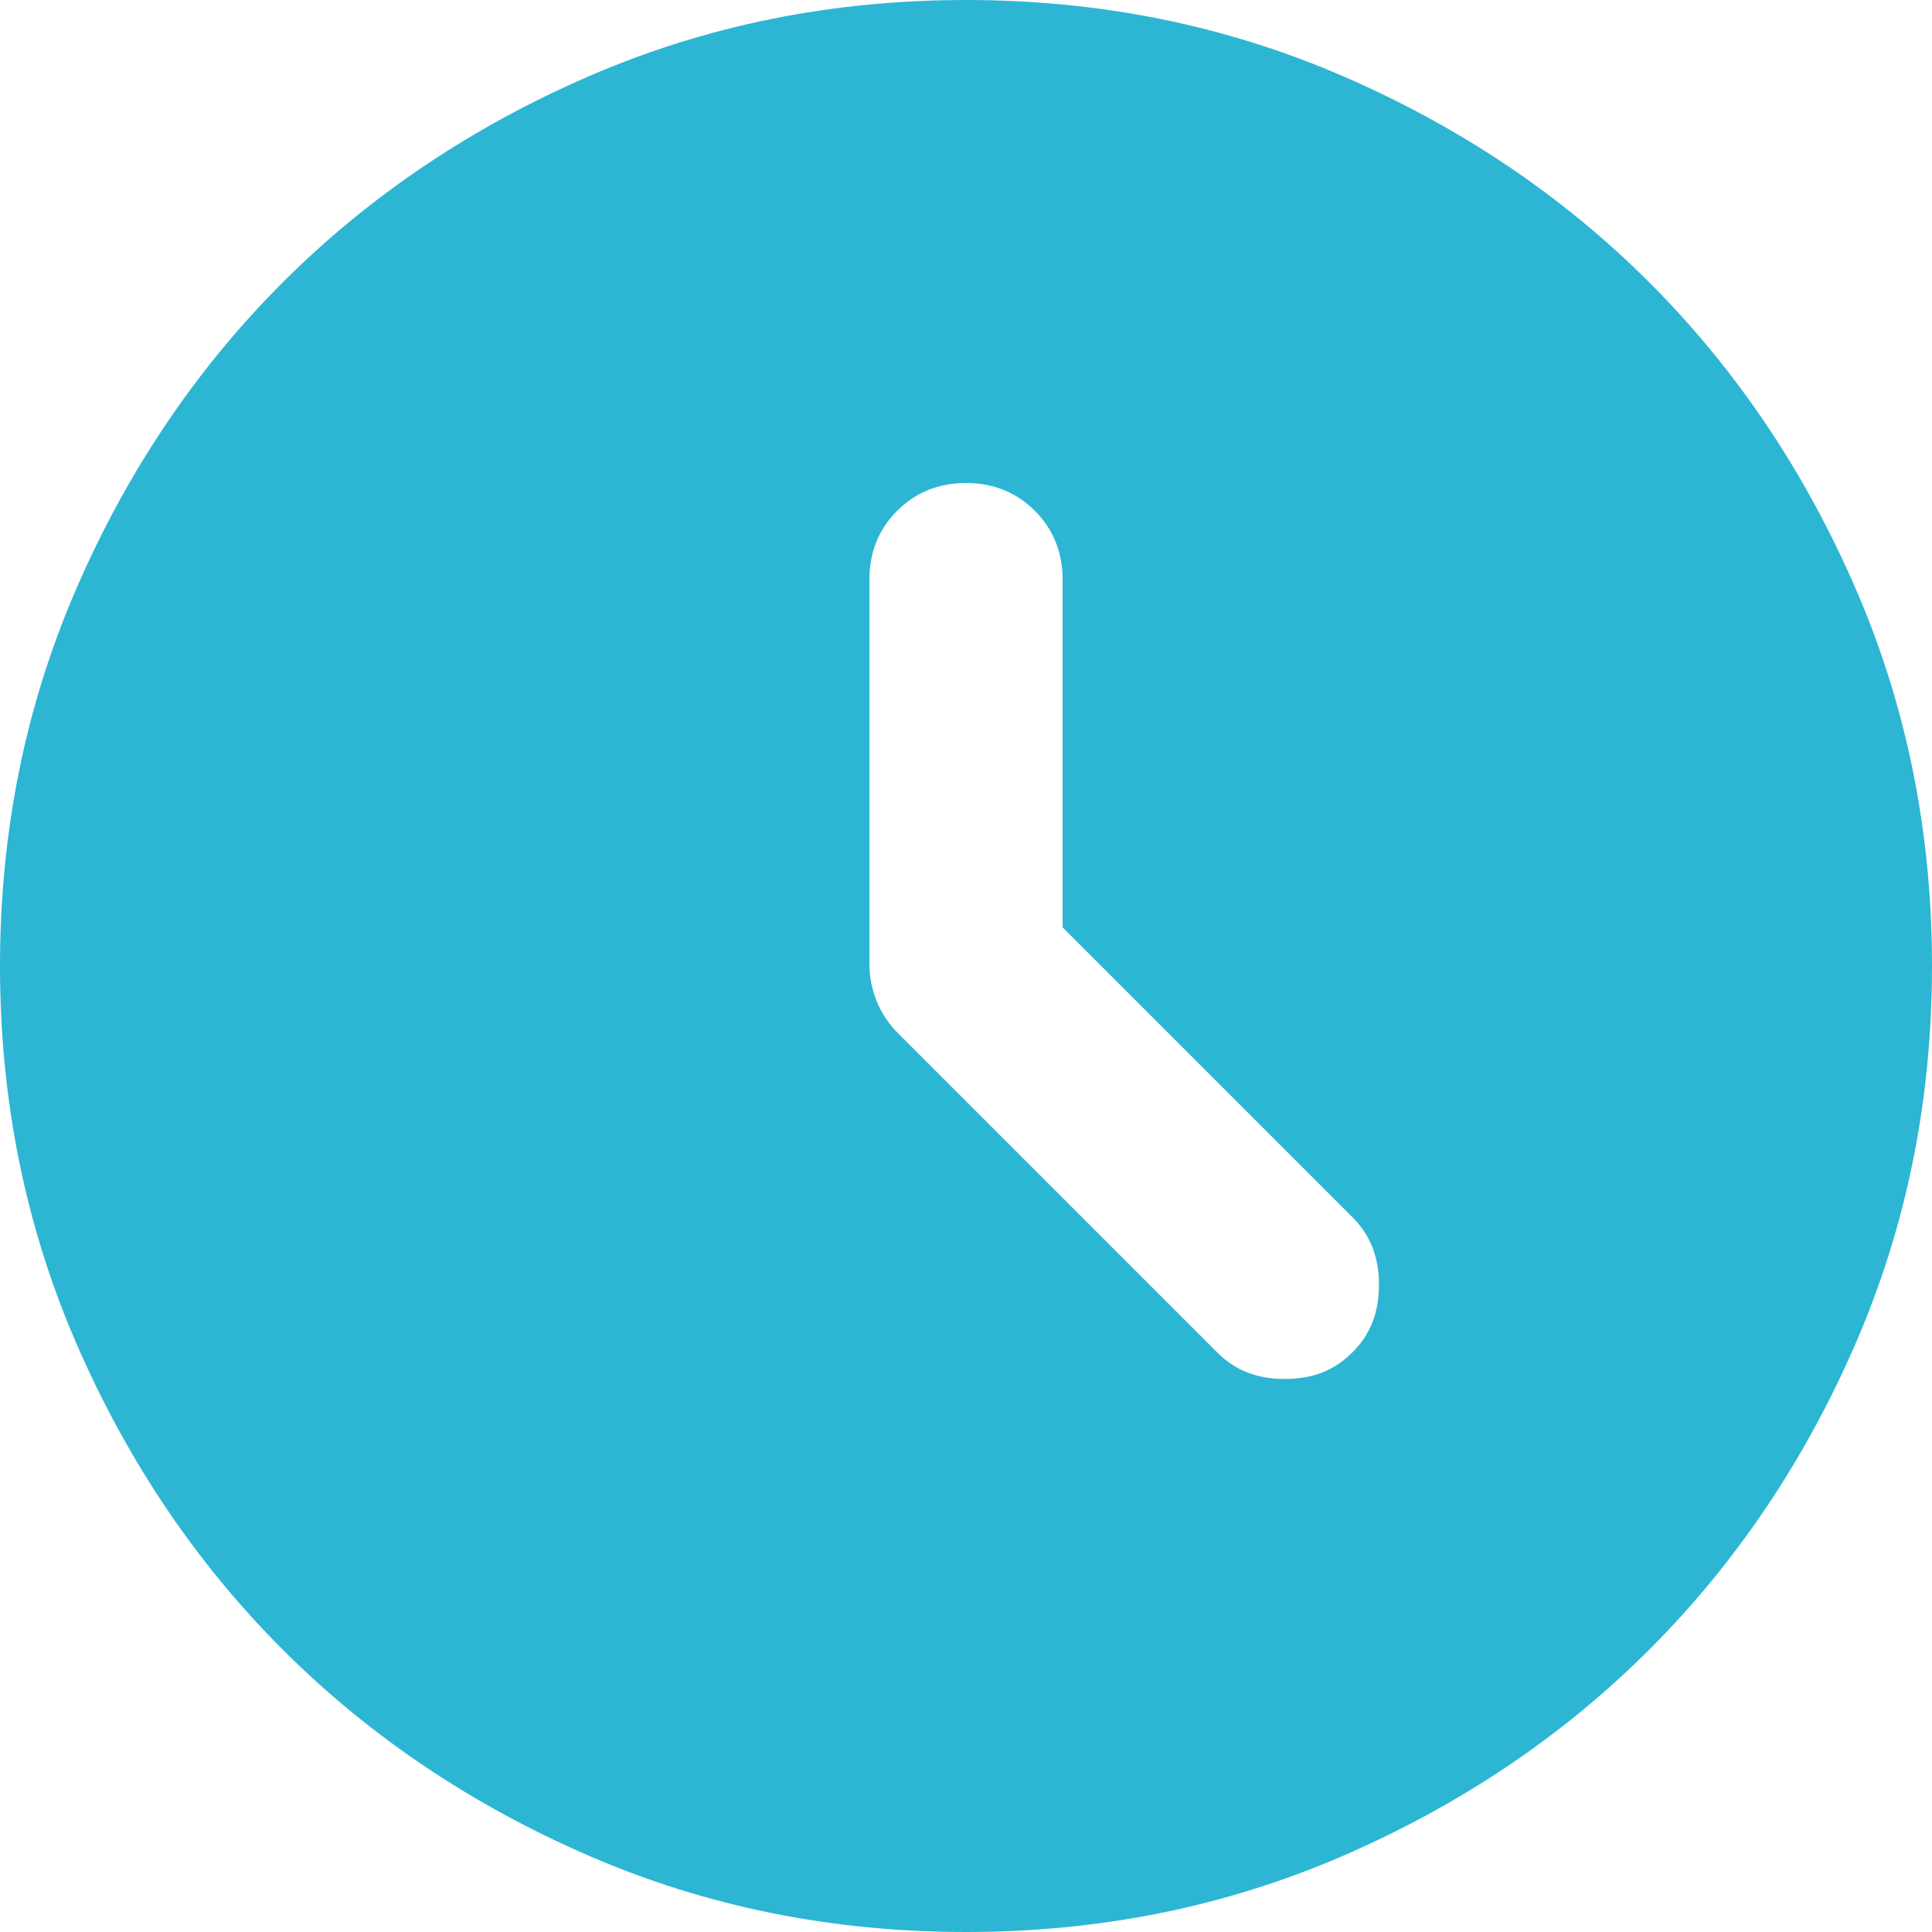 <?xml version="1.0" encoding="UTF-8"?>
<svg id="Livello_2" data-name="Livello 2" xmlns="http://www.w3.org/2000/svg" viewBox="0 0 16 16">
  <path d="M8.8,7.68v-2.88c0-.23-.08-.42-.23-.57-.15-.15-.34-.23-.57-.23s-.42.08-.57.23-.23.34-.23.57v3.18c0,.11.02.21.06.31s.1.19.18.27l2.64,2.64c.15.15.33.22.56.22s.41-.07.56-.22.22-.33.22-.56-.07-.41-.22-.56l-2.4-2.4ZM8,16c-1.11,0-2.15-.21-3.12-.63s-1.82-.99-2.54-1.71-1.29-1.57-1.71-2.54c-.42-.97-.63-2.01-.63-3.12s.21-2.15.63-3.12.99-1.82,1.71-2.54,1.57-1.29,2.54-1.71,2.01-.63,3.12-.63,2.15.21,3.12.63,1.82.99,2.54,1.71,1.29,1.57,1.71,2.54.63,2.01.63,3.12-.21,2.15-.63,3.12-.99,1.82-1.71,2.54-1.57,1.29-2.54,1.71-2.01.63-3.12.63Z" fill="#2cb6d4"/>
</svg>